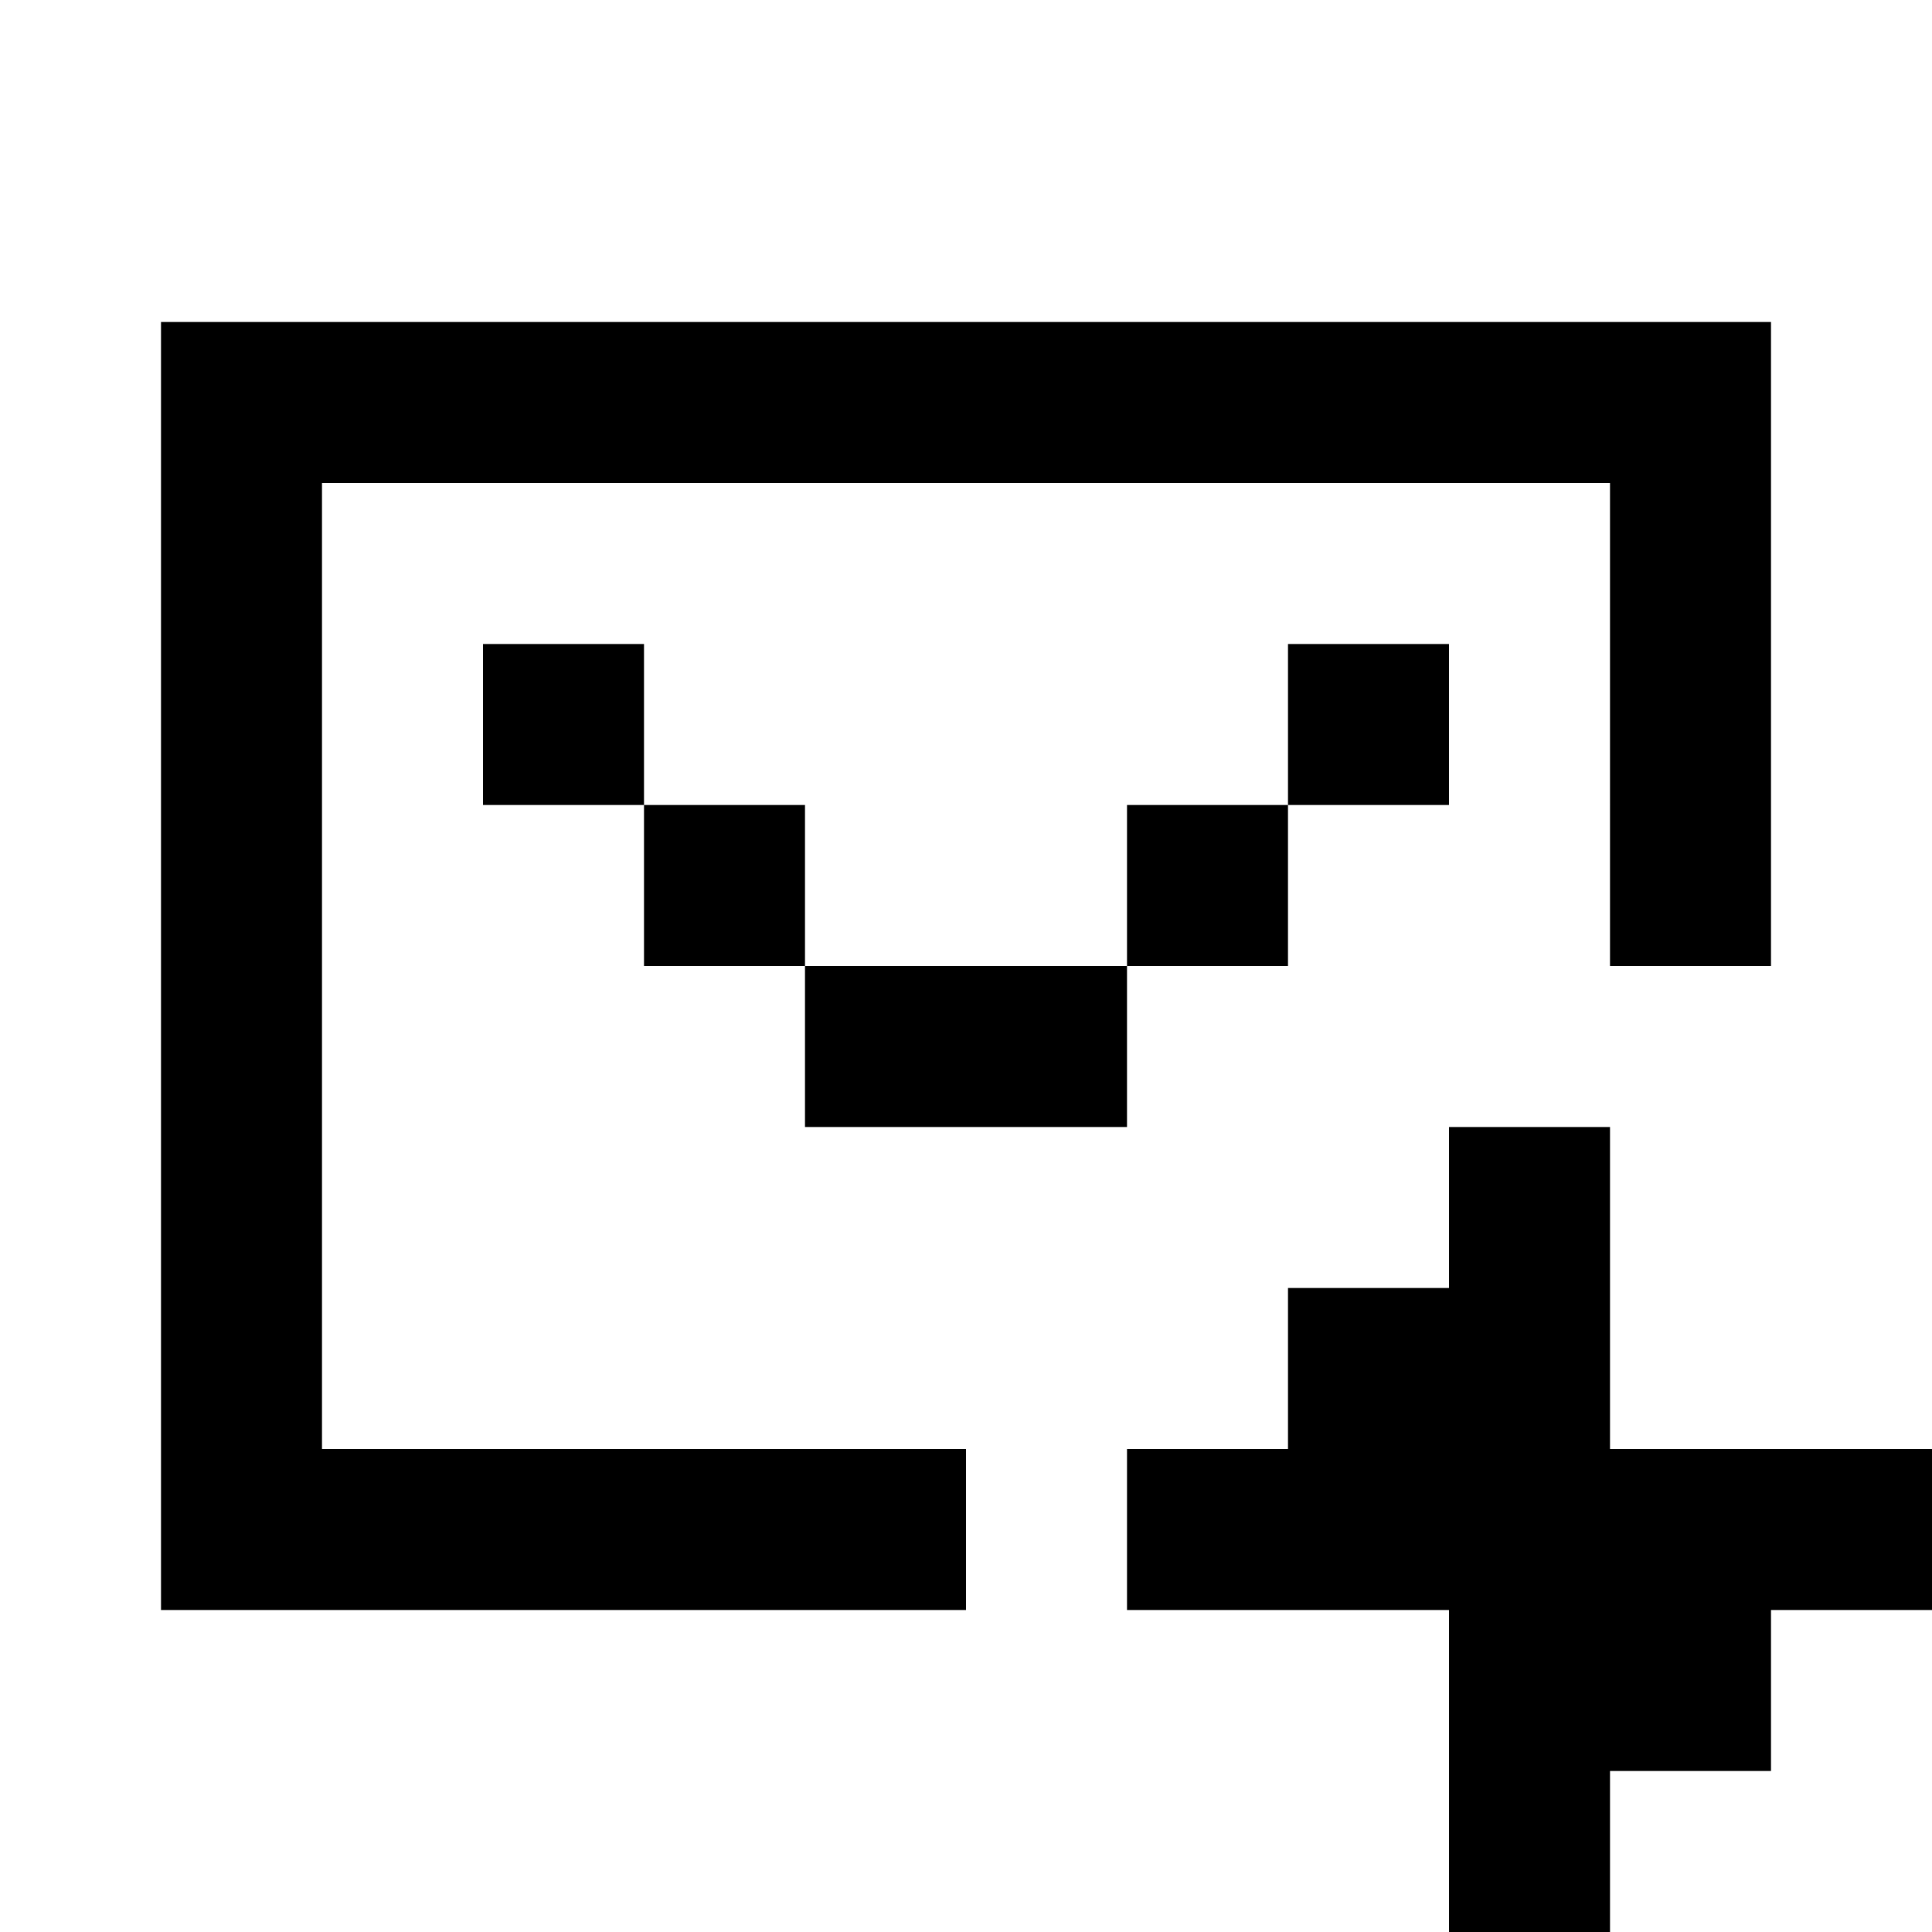 <?xml version="1.0" encoding="utf-8"?><!-- Скачано с сайта svg4.ru / Downloaded from svg4.ru -->
<svg width="800px" height="800px" viewBox="0 0 24 24" fill="none" xmlns="http://www.w3.org/2000/svg">
    <path d="M4 4h18v8h-2V6H4v12h8v2H2V4h2zm4 4H6v2h2v2h2v2h4v-2h2v-2h2V8h-2v2h-2v2h-4v-2H8V8zm10 6h2v4h4v2h-2v2h-2v2h-2v-4h-4v-2h2v-2h2v-2z" fill="#000000"/>
</svg>